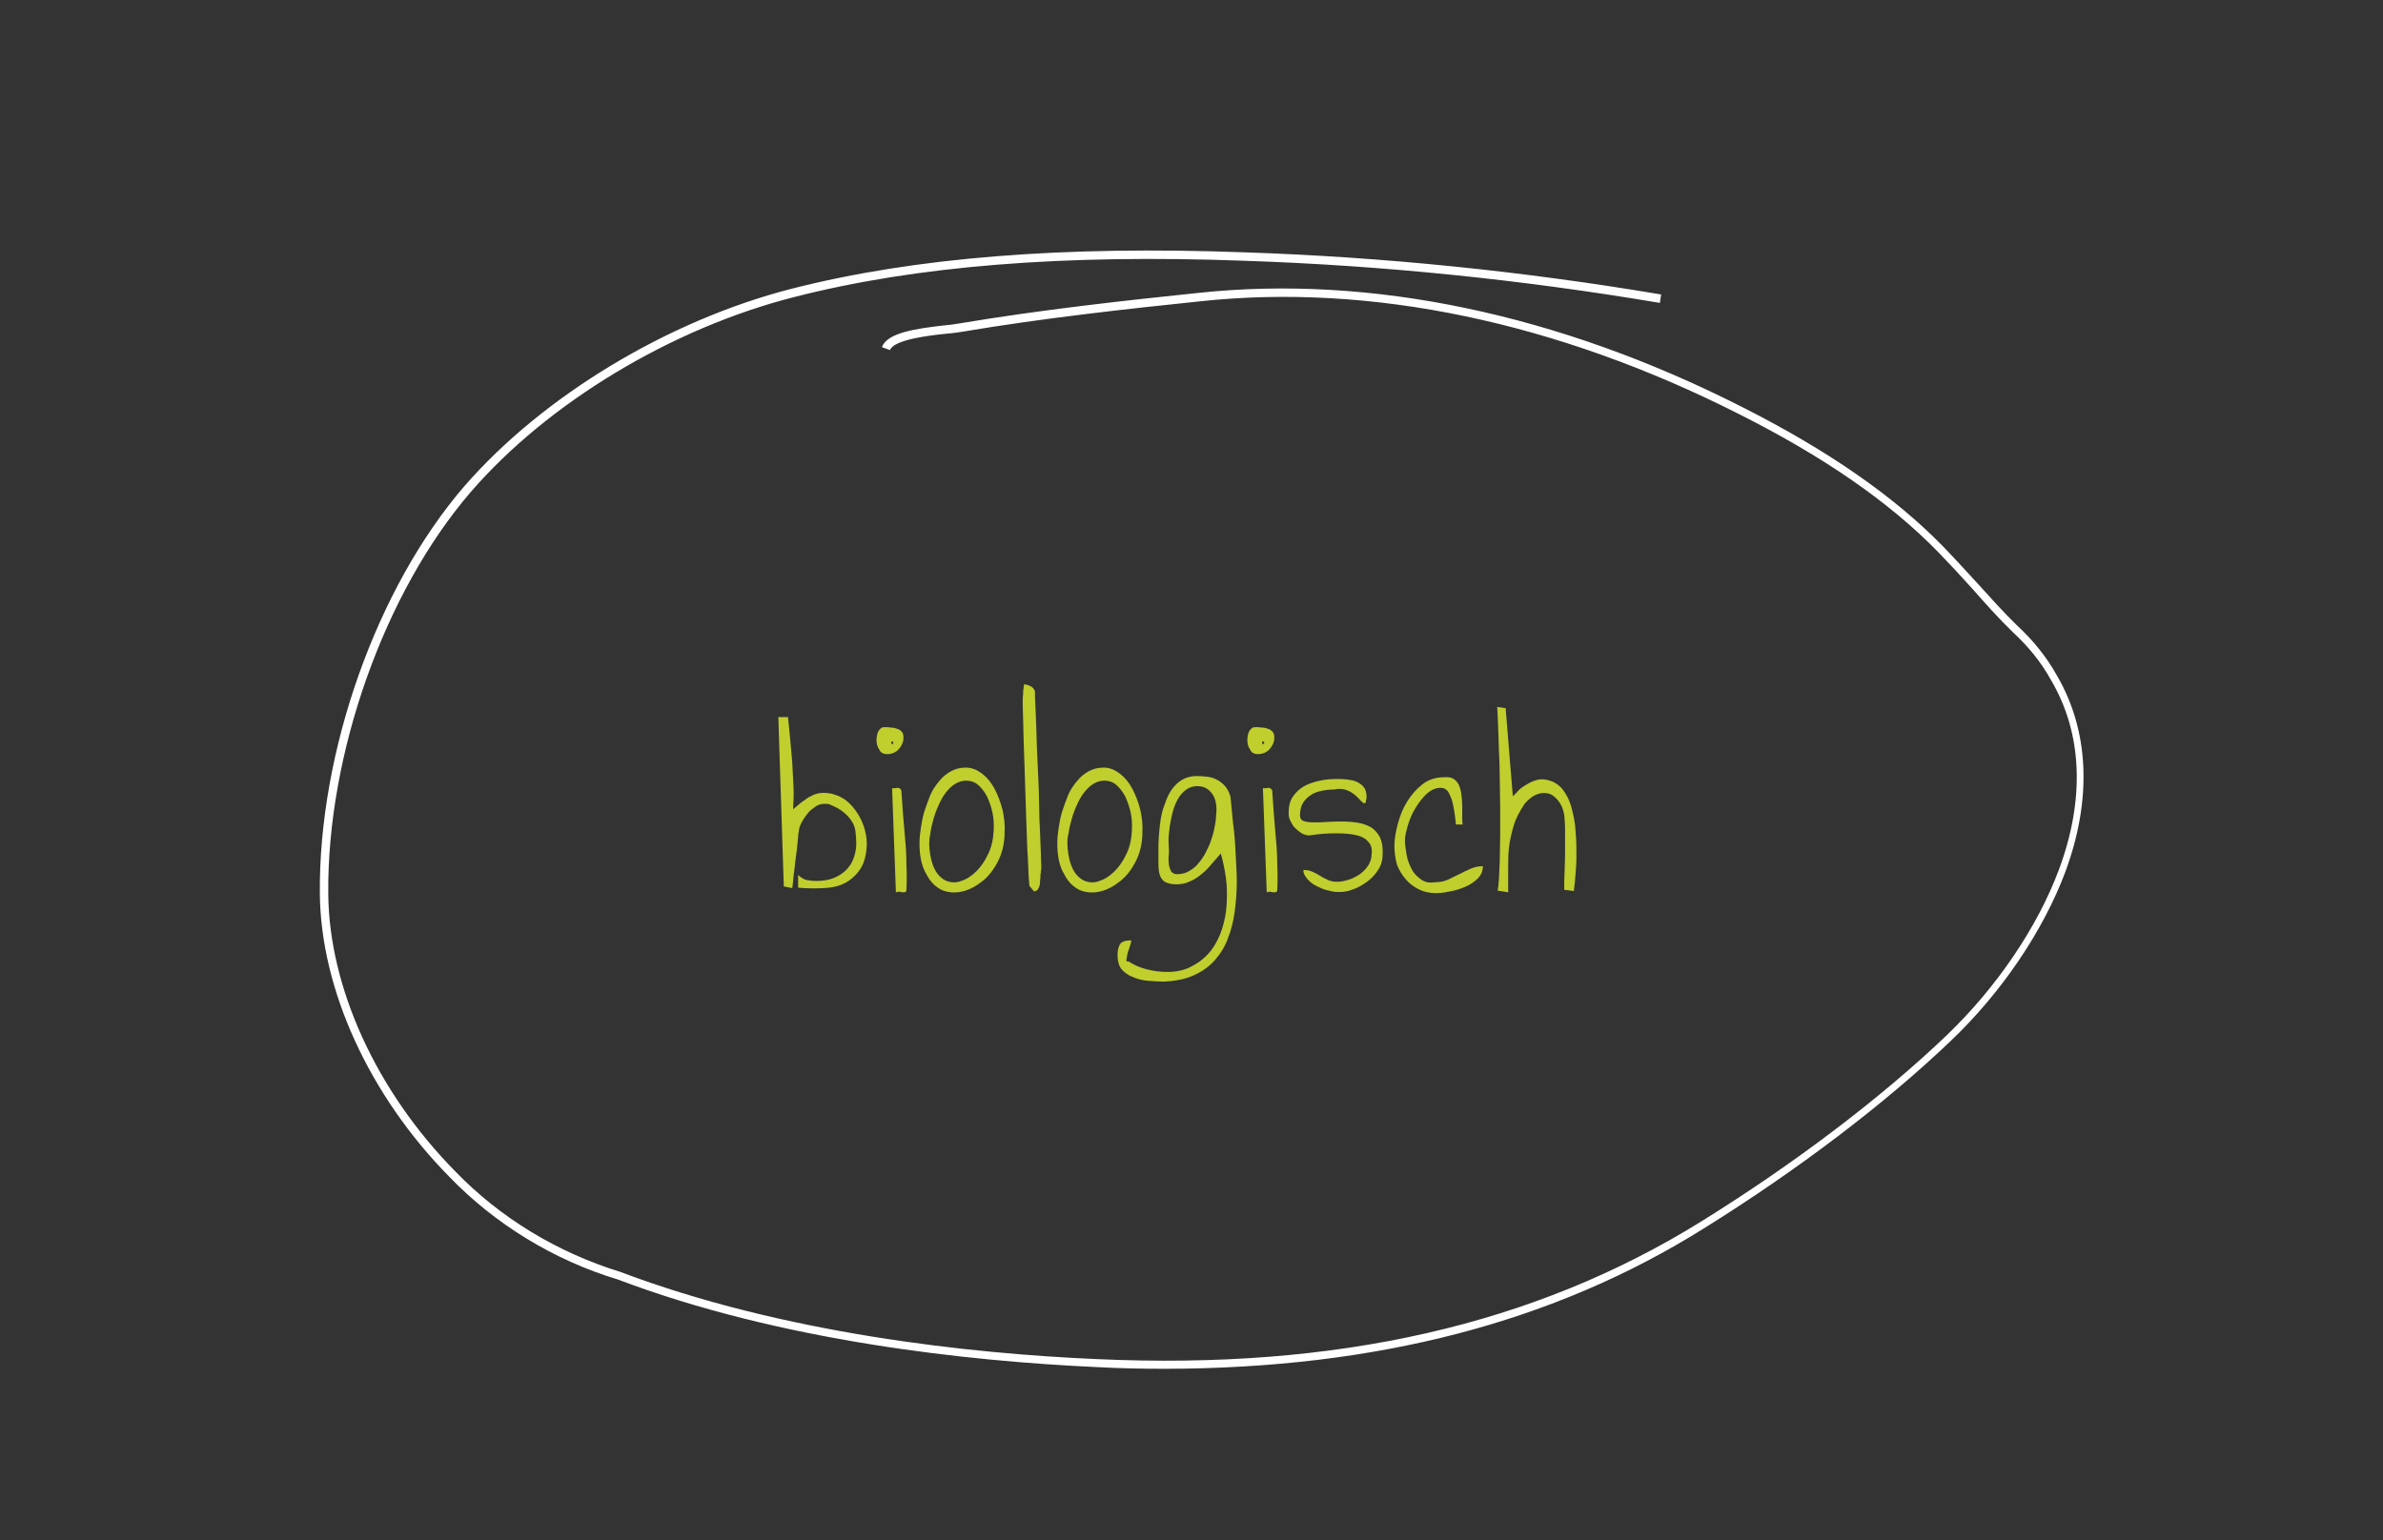 <?xml version="1.0" encoding="utf-8"?>
<!-- Generator: Adobe Illustrator 26.0.2, SVG Export Plug-In . SVG Version: 6.00 Build 0)  -->
<svg version="1.1" id="Ebene_1" xmlns="http://www.w3.org/2000/svg" xmlns:xlink="http://www.w3.org/1999/xlink" x="0px" y="0px"
	 viewBox="0 0 565.5 365.6" style="enable-background:new 0 0 565.5 365.6;" xml:space="preserve">
<rect x="0" y="0" width="565.5" height="365.6" fill="#333333" stroke="none"/>
<style type="text/css">
	.st0{enable-background:new    ;}
	.st1{fill:#C0CE2E;}
	.st2{fill:#FFFFFF;}
</style>
<g>
	<g class="st0">
		<path class="st1" d="M187,170.3c0.2,1.5,0.3,3.2,0.5,5s0.3,3.7,0.5,5.6c0.1,1.9,0.2,3.9,0.3,5.8s0,3.7-0.1,5.4
			c0.7-0.6,1.3-1.1,1.9-1.6c0.6-0.4,1.1-0.8,1.7-1.2c0.6-0.3,1.1-0.6,1.7-0.8c0.6-0.2,1.2-0.3,2-0.3c1.5,0,2.9,0.4,4.2,1.1
			s2.3,1.7,3.2,2.9s1.6,2.5,2.1,4s0.7,2.9,0.7,4.3c-0.1,2.4-0.6,4.3-1.5,5.7s-2.1,2.5-3.5,3.3s-3.2,1.2-5.1,1.3s-4,0.1-6.2-0.1v-3
			c0.8,0.7,1.5,1.1,2.1,1.2c0.6,0.1,1.4,0.2,2.3,0.2c1.4,0,2.7-0.2,3.8-0.6c1.1-0.4,2.1-1,3-1.8c0.8-0.8,1.5-1.7,1.9-2.8
			s0.7-2.3,0.7-3.6c0-1.1-0.1-2.2-0.2-3s-0.4-1.7-0.9-2.4c-0.4-0.7-1.1-1.4-1.9-2.1c-0.8-0.7-2-1.3-3.4-1.9c-0.1,0-0.3-0.1-0.6-0.1
			s-0.5,0-0.6,0c-0.7,0-1.4,0.2-2,0.6s-1.3,0.9-1.8,1.5s-1,1.3-1.4,2s-0.7,1.4-0.8,2.1c-0.1,0.5-0.2,1.4-0.3,2.7s-0.3,2.7-0.5,4.2
			s-0.3,2.9-0.5,4.2c-0.1,1.3-0.2,2.2-0.3,2.7l-2-0.4l-1.3-40.2h2.3V170.3z"/>
		<path class="st1" d="M208,175.7c0-0.3,0-0.6,0.1-1s0.1-0.7,0.3-1c0.1-0.3,0.3-0.5,0.6-0.8c0.2-0.2,0.5-0.3,0.9-0.3
			c0.5,0,1,0,1.5,0.1c0.5,0,1,0.1,1.5,0.3c0.5,0.1,0.8,0.4,1.1,0.7s0.4,0.8,0.4,1.4c0,1-0.4,1.9-1.1,2.7s-1.7,1.2-2.8,1.2
			c-0.8,0-1.5-0.3-1.8-1C208.2,177.3,208,176.5,208,175.7z M211.7,176c-0.1,0-0.2,0.1-0.2,0.3s0.1,0.3,0.2,0.3
			c0.2,0,0.3-0.1,0.3-0.3C211.9,176.1,211.9,176,211.7,176z M211.7,187.1c0.5,0,0.9,0,1.3-0.1c0.4,0,0.7,0.2,0.9,0.6
			c0.1,1.9,0.3,3.8,0.4,5.8c0.2,2,0.3,3.9,0.5,5.9s0.3,4,0.3,6c0.1,2,0.1,4,0,5.9c0,0.3-0.1,0.4-0.2,0.5c-0.1,0.1-0.3,0.1-0.5,0.1
			s-0.5,0-0.8-0.1s-0.7,0-1,0.1L211.7,187.1z"/>
		<path class="st1" d="M218.2,200.1c0-1,0.1-2.1,0.3-3.4s0.4-2.6,0.8-3.9c0.4-1.3,0.9-2.6,1.4-3.9s1.3-2.4,2.1-3.4s1.7-1.8,2.8-2.4
			s2.2-0.9,3.6-0.9c1.4,0,2.6,0.5,3.8,1.4s2.2,2.1,3,3.6s1.4,3.1,1.9,5c0.4,1.8,0.6,3.6,0.5,5.3c0,2.5-0.5,4.8-1.5,6.8
			s-2.2,3.6-3.7,4.8s-3.1,2.1-4.8,2.5s-3.3,0.3-4.8-0.3c-1.5-0.7-2.8-1.9-3.7-3.7C218.7,205.7,218.2,203.2,218.2,200.1z
			 M220.5,200.3c0.1,2.6,0.6,4.6,1.3,6s1.7,2.3,2.8,2.8c1.1,0.4,2.3,0.5,3.5,0c1.3-0.4,2.5-1.2,3.6-2.3s2-2.4,2.8-4.1
			c0.8-1.6,1.2-3.5,1.3-5.5c0.1-1.5,0-3-0.3-4.4s-0.8-2.7-1.3-3.8c-0.6-1.1-1.3-2-2.1-2.7s-1.8-1-2.8-1s-1.9,0.3-2.7,0.8
			s-1.5,1.2-2.2,2.1c-0.7,0.9-1.2,1.9-1.7,3s-0.9,2.2-1.2,3.3s-0.6,2.2-0.7,3.2C220.6,198.7,220.5,199.6,220.5,200.3z"/>
		<path class="st1" d="M243,162.4c0.6,0.1,1.1,0.2,1.6,0.5c0.4,0.2,0.8,0.6,1,1.2c0,0.8,0,1.9,0.1,3.3c0.1,1.4,0.1,3.1,0.2,4.9
			c0.1,1.9,0.1,3.9,0.2,6s0.2,4.3,0.3,6.5s0.2,4.4,0.2,6.5s0.1,4.2,0.2,6c0.1,1.9,0.1,3.5,0.2,5c0,1.4,0.1,2.5,0.1,3.3
			c0,0.1,0,0.2,0,0.4s0,0.5-0.1,0.8c0,0.3,0,0.6-0.1,0.9c0,0.3,0,0.5,0,0.6c0,0.3-0.1,0.6-0.1,0.9c0,0.4,0,0.7-0.1,1
			s-0.2,0.6-0.4,0.9s-0.5,0.4-0.9,0.5l-1.1-1.3c0,0-0.1-0.8-0.2-2.4c-0.1-1.5-0.1-3.6-0.3-6c-0.1-2.5-0.2-5.3-0.3-8.4
			c-0.1-3.1-0.2-6.3-0.3-9.4c-0.1-3.2-0.2-6.2-0.3-9.1s-0.1-5.4-0.2-7.6c0-0.2,0-0.5,0-1s0-1,0.1-1.6c0-0.5,0-1,0.1-1.5
			C243,162.9,243,162.6,243,162.4z"/>
		<path class="st1" d="M250.9,200.1c0-1,0.1-2.1,0.3-3.4s0.4-2.6,0.8-3.9c0.4-1.3,0.9-2.6,1.4-3.9s1.3-2.4,2.1-3.4
			c0.8-1,1.7-1.8,2.8-2.4s2.2-0.9,3.6-0.9s2.6,0.5,3.8,1.4c1.2,0.9,2.2,2.1,3,3.6s1.4,3.1,1.9,5c0.4,1.8,0.6,3.6,0.5,5.3
			c0,2.5-0.5,4.8-1.5,6.8s-2.2,3.6-3.7,4.8s-3.1,2.1-4.8,2.5s-3.3,0.3-4.8-0.3c-1.5-0.7-2.8-1.9-3.7-3.7
			C251.4,205.7,250.9,203.2,250.9,200.1z M253.3,200.3c0.1,2.6,0.6,4.6,1.3,6s1.7,2.3,2.8,2.8c1.1,0.4,2.3,0.5,3.5,0
			c1.3-0.4,2.5-1.2,3.6-2.3s2-2.4,2.8-4.1c0.8-1.6,1.2-3.5,1.3-5.5c0.1-1.5,0-3-0.3-4.4s-0.8-2.7-1.3-3.8c-0.6-1.1-1.3-2-2.1-2.7
			c-0.8-0.7-1.8-1-2.8-1s-1.9,0.3-2.7,0.8s-1.5,1.2-2.2,2.1c-0.7,0.9-1.2,1.9-1.7,3s-0.9,2.2-1.2,3.3s-0.6,2.2-0.7,3.2
			C253.3,198.7,253.3,199.6,253.3,200.3z"/>
		<path class="st1" d="M265.2,226.7c0-1.1,0.2-2,0.6-2.6s1.3-0.9,2.7-0.9c-0.1,0.6-0.3,1.2-0.5,1.8s-0.4,1.1-0.5,1.7
			s-0.2,0.9-0.2,1.2s0.2,0.4,0.5,0.3c1.4,0.9,2.8,1.5,4.4,1.9s3.2,0.6,4.8,0.6c2.4,0,4.4-0.5,6.1-1.5c1.7-0.9,3.1-2.1,4.3-3.6
			c1.1-1.5,2-3.2,2.6-5.1c0.6-1.9,1-3.9,1.1-6s0.1-4.1-0.2-6.2c-0.3-2.1-0.7-4-1.2-5.7c-0.7,0.8-1.5,1.7-2.2,2.5
			c-0.7,0.9-1.5,1.7-2.4,2.4c-0.8,0.7-1.7,1.3-2.7,1.7c-1,0.5-2,0.7-3.2,0.7s-2.1-0.2-2.8-0.6c-0.6-0.4-1-1-1.2-1.7
			s-0.3-1.6-0.3-2.6s0-2,0-3.1c0-1,0-2.2,0.1-3.4s0.2-2.5,0.4-3.8c0.2-1.3,0.5-2.6,1-3.8c0.4-1.2,0.9-2.4,1.6-3.4s1.5-1.8,2.5-2.4
			c1-0.6,2.2-0.9,3.6-0.9c0.9,0,1.7,0.1,2.6,0.2c0.8,0.1,1.6,0.4,2.3,0.8s1.3,0.9,1.8,1.5s0.9,1.4,1.2,2.4c0.2,1.9,0.4,4,0.6,6.2
			c0.3,2.2,0.5,4.5,0.6,6.9s0.3,4.8,0.3,7.2s-0.2,4.7-0.5,7c-0.3,2.2-0.8,4.3-1.6,6.3c-0.7,2-1.8,3.7-3.1,5.2s-3,2.7-5,3.6
			c-2,0.9-4.4,1.4-7.2,1.5c-1.2,0-2.4-0.1-3.7-0.2c-1.3-0.1-2.5-0.4-3.6-0.9c-1.1-0.4-2-1.1-2.7-1.9
			C265.5,229.2,265.2,228.1,265.2,226.7z M277.4,201.9c0,0.5,0,1-0.1,1.6c0,0.6,0,1.2,0.1,1.8s0.3,1.1,0.5,1.5
			c0.3,0.4,0.7,0.7,1.4,0.7c1,0,2-0.2,2.8-0.7c0.9-0.5,1.7-1.1,2.3-1.9c0.7-0.8,1.3-1.7,1.8-2.7s1-2,1.3-3.1
			c0.4-1.1,0.6-2.1,0.8-3.1s0.3-1.9,0.3-2.6c0.1-0.8,0.1-1.6,0-2.4c-0.1-0.8-0.3-1.5-0.7-2.2s-0.9-1.2-1.5-1.6s-1.4-0.6-2.3-0.6
			c-1,0-1.9,0.3-2.7,0.9c-0.8,0.6-1.4,1.3-1.9,2.2s-0.9,1.9-1.2,3s-0.5,2.2-0.7,3.4c-0.1,1.1-0.3,2.2-0.3,3.2
			S277.4,201.2,277.4,201.9z"/>
		<path class="st1" d="M296,175.7c0-0.3,0-0.6,0.1-1s0.1-0.7,0.3-1c0.1-0.3,0.3-0.5,0.6-0.8c0.2-0.2,0.5-0.3,0.9-0.3
			c0.5,0,1,0,1.5,0.1c0.5,0,1,0.1,1.5,0.3c0.5,0.1,0.8,0.4,1.1,0.7c0.3,0.3,0.4,0.8,0.4,1.4c0,1-0.4,1.9-1.1,2.7s-1.7,1.2-2.8,1.2
			c-0.8,0-1.5-0.3-1.8-1C296.2,177.3,296,176.5,296,175.7z M299.7,176c-0.1,0-0.2,0.1-0.2,0.3s0.1,0.3,0.2,0.3
			c0.2,0,0.3-0.1,0.3-0.3S299.9,176,299.7,176z M299.7,187.1c0.5,0,0.9,0,1.3-0.1c0.4,0,0.7,0.2,0.9,0.6c0.1,1.9,0.3,3.8,0.4,5.8
			c0.2,2,0.3,3.9,0.5,5.9s0.3,4,0.3,6c0.1,2,0.1,4,0,5.9c0,0.3-0.1,0.4-0.2,0.5s-0.3,0.1-0.5,0.1s-0.5,0-0.8-0.1s-0.7,0-1,0.1
			L299.7,187.1z"/>
		<path class="st1" d="M309.3,206.5c0.8,0,1.5,0.1,2.1,0.4c0.7,0.3,1.3,0.6,1.9,1s1.3,0.7,1.9,1c0.7,0.3,1.4,0.4,2.1,0.4
			c0.9,0,1.8-0.2,2.8-0.5s1.8-0.8,2.6-1.3c0.8-0.6,1.5-1.3,2-2.1s0.8-1.7,0.8-2.7c0-0.3,0.1-0.7,0-1.1c0-0.4-0.2-0.9-0.4-1.3
			c-0.3-0.4-0.7-0.9-1.3-1.3s-1.5-0.7-2.6-0.9s-2.5-0.3-4.2-0.3s-3.8,0.1-6.3,0.5c-0.6,0-1.2-0.2-1.8-0.5c-0.6-0.4-1.1-0.8-1.6-1.3
			s-0.8-1.1-1.1-1.7c-0.3-0.6-0.4-1.2-0.4-1.7c0-1.7,0.3-3,1-4s1.6-1.9,2.7-2.5s2.3-1,3.7-1.3s2.7-0.4,4.1-0.4c0.6,0,1.4,0,2.2,0.1
			c0.8,0.1,1.6,0.2,2.3,0.5s1.3,0.7,1.8,1.3s0.7,1.4,0.7,2.5c-0.1,0.7-0.2,1.2-0.3,1.3c-0.1,0.1-0.4,0.1-0.6-0.1
			c-0.3-0.2-0.6-0.6-1-1s-0.8-0.8-1.4-1.2c-0.5-0.4-1.2-0.7-1.9-0.9c-0.7-0.2-1.6-0.2-2.5,0c-1,0-1.9,0.1-2.9,0.3s-1.9,0.5-2.6,1
			c-0.8,0.5-1.4,1.1-1.9,1.9c-0.5,0.8-0.7,1.8-0.7,3c0,0.6,0.3,1.1,0.9,1.3s1.3,0.3,2.3,0.3s2,0,3.2-0.1s2.4-0.1,3.7-0.1
			s2.5,0.1,3.7,0.3s2.2,0.6,3.1,1.1c0.9,0.6,1.6,1.4,2.1,2.4c0.5,1.1,0.7,2.4,0.6,4.1c0,1.2-0.3,2.4-1,3.5s-1.6,2.1-2.7,2.9
			c-1.1,0.8-2.3,1.5-3.6,1.9c-1.3,0.5-2.6,0.6-3.8,0.5c-0.5,0-1.2-0.2-2.1-0.4s-1.7-0.6-2.5-1s-1.5-0.9-2.1-1.6
			S309.3,207.4,309.3,206.5z"/>
		<path class="st1" d="M330.9,200.8c0-1.6,0.3-3.3,0.8-5.2s1.2-3.7,2.2-5.3s2.2-3,3.6-4.1s3.1-1.7,5-1.7c1-0.1,1.8,0,2.3,0.3
			c0.6,0.3,1,0.8,1.4,1.5c0.3,0.7,0.5,1.5,0.6,2.3c0.1,0.9,0.2,1.8,0.2,2.7s0,1.8,0,2.5c0,0.8,0,1.4,0.1,1.9h-1.6
			c0-0.3-0.1-0.9-0.2-1.8c-0.1-1-0.3-1.9-0.5-3s-0.6-1.9-1-2.7s-1.1-1.2-1.9-1.2c-1.2,0-2.3,0.5-3.3,1.4s-1.9,2.1-2.7,3.4
			c-0.8,1.3-1.4,2.7-1.8,4.1s-0.7,2.6-0.7,3.5c0,1.1,0.2,2.2,0.4,3.5s0.7,2.4,1.2,3.4s1.3,1.8,2.3,2.5s2.1,0.8,3.4,0.6
			c1,0,2-0.2,2.9-0.6c0.9-0.4,1.8-0.9,2.7-1.3c0.9-0.5,1.8-0.9,2.7-1.3c0.9-0.4,1.9-0.6,2.9-0.6c0,1.1-0.4,2.1-1.2,2.9
			c-0.8,0.8-1.8,1.5-3,2s-2.4,0.9-3.7,1.1c-1.3,0.3-2.4,0.4-3.3,0.4c-1.4,0-2.8-0.3-4-0.9c-1.2-0.6-2.3-1.4-3.1-2.4
			c-0.9-1-1.6-2.2-2.1-3.5C331.1,203.7,330.9,202.3,330.9,200.8z"/>
		<path class="st1" d="M357.3,168.1L359,189c0.3-0.3,0.7-0.6,1.1-1.1s1-1,1.7-1.4c0.6-0.4,1.3-0.8,2.1-1.1c0.8-0.3,1.6-0.5,2.5-0.4
			c1.7,0.2,3.1,0.9,4.2,2.1c1,1.2,1.8,2.7,2.3,4.5s0.9,3.7,1,5.8c0.2,2.1,0.2,4.1,0.2,6s-0.2,3.6-0.3,5.1c-0.1,1.5-0.3,2.5-0.3,3
			l-2.3-0.3c0-0.4,0-1,0-1.8s0.1-1.8,0.1-2.9s0.1-2.3,0.1-3.5s0-2.4,0-3.5s0-2,0-2.9c0-0.8-0.1-1.4-0.1-1.8c0-1.2-0.2-2.3-0.7-3.4
			c-0.5-1.1-1.2-1.9-2-2.5s-1.9-0.8-3-0.6c-1.2,0.2-2.5,1-3.8,2.5c-1.2,1.8-2.1,3.5-2.6,5.2s-0.9,3.4-1.1,5.1s-0.2,3.4-0.2,5.1
			c0,1.8,0,3.6,0,5.6l-2.5-0.4c0.1-0.5,0.2-1.3,0.3-2.6s0.1-2.8,0.2-4.5c0-1.8,0.1-3.7,0.1-5.9s0-4.4,0-6.7s-0.1-4.6-0.1-7
			c0-2.3-0.1-4.5-0.2-6.7c-0.1-2.1-0.1-4.1-0.2-5.8s-0.1-3.2-0.2-4.4L357.3,168.1z"/>
	</g>
	<g>
		<g>
			<g>
				<path class="st2" d="M276.6,324.9c-5.4,0-10.8-0.1-16.3-0.4c-30.4-1.4-74.9-6.1-113.7-20.8c-15.2-4.6-29.1-13.1-40-24.4
					c-19-19.3-30.5-44.5-30.7-67.2c-0.3-33.7,13.5-72.6,34.3-96.7C128.8,94,158.6,76,188,68.5c29.1-7.4,64.3-10.2,107.5-8.6
					c32.9,1.1,66.1,4.5,98.7,10l-0.3,2c-32.6-5.5-65.7-8.9-98.5-10c-43-1.6-78,1.2-106.9,8.6c-29.1,7.4-58.5,25.1-76.8,46.3
					c-20.5,23.8-34.1,62.2-33.8,95.4C78.1,234.4,89.3,259,108,278c10.7,11.1,24.3,19.3,39.2,23.9c38.6,14.6,82.8,19.4,113.1,20.7
					c56.9,2.6,103.8-8.1,143.3-32.6c22.1-13.7,42.8-29.4,58.3-44.2c11.9-11.4,21.6-25.7,26.7-39.4c6.2-16.7,5.6-32.3-1.9-45
					c-2.3-4.2-5.4-8-9.1-11.4c-3.4-3.3-6.5-6.8-9.5-10.2c-2.6-2.9-5.3-5.8-8.1-8.7c-11.5-11.8-27-22.6-47.5-32.9
					c-43.1-21.8-87.2-31-127.5-26.7c-17.3,1.8-37.5,4-57,7.3c-0.8,0.1-1.9,0.3-3.3,0.4c-4.1,0.4-12.6,1.4-13.5,3.9l-1.9-0.7
					c1.2-3.4,7.9-4.4,15.1-5.2c1.3-0.1,2.4-0.3,3.1-0.4c19.6-3.3,39.8-5.5,57.1-7.3c40.7-4.3,85.2,5,128.6,27
					c20.6,10.4,36.3,21.3,48,33.3c2.8,2.9,5.5,5.9,8.1,8.7c3,3.3,6.1,6.8,9.4,10c3.8,3.5,7,7.5,9.4,11.8c7.7,13.2,8.4,29.4,2,46.7
					c-5.2,13.9-15.1,28.6-27.2,40.1c-15.6,14.9-36.4,30.7-58.6,44.5C368.7,313.9,326.6,324.8,276.6,324.9z"/>
			</g>
		</g>
	</g>
</g>
</svg>
